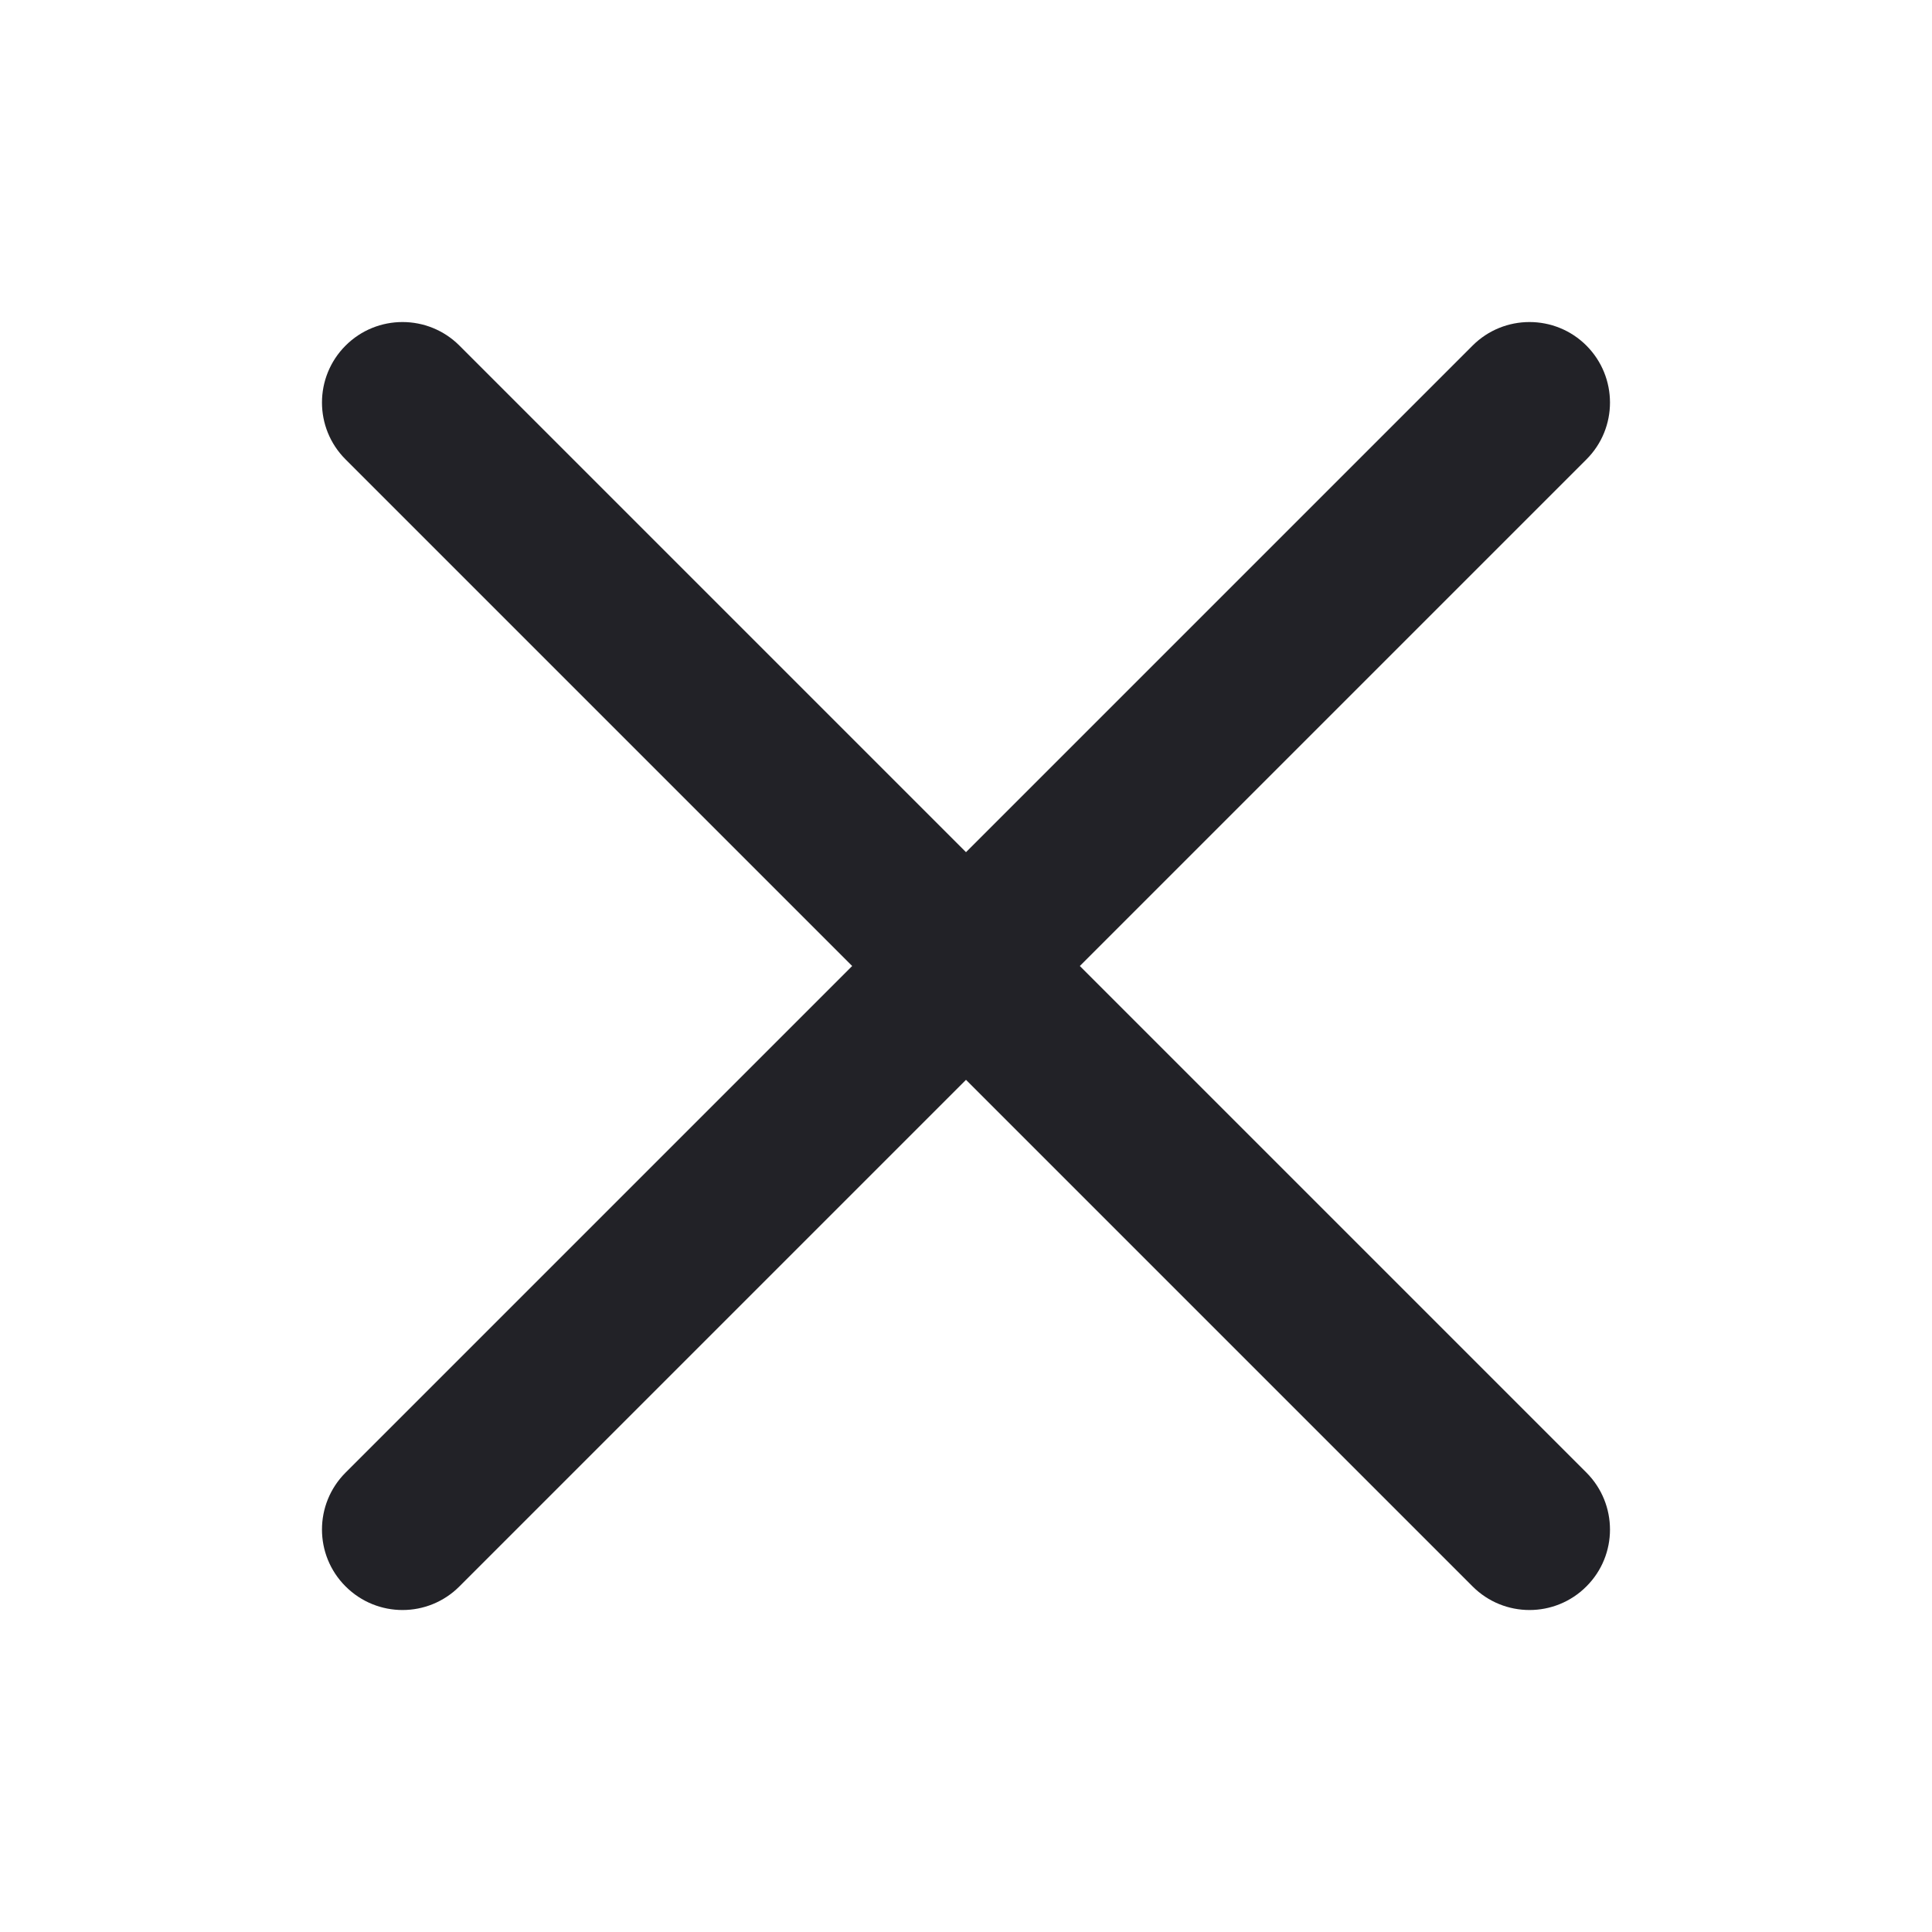 <svg width="24" height="24" viewBox="0 0 24 24" fill="none" xmlns="http://www.w3.org/2000/svg">
<path d="M18.293 4.293C18.683 3.903 19.317 3.903 19.707 4.293C20.097 4.684 20.098 5.317 19.707 5.707L13.414 12L19.707 18.293C20.097 18.684 20.098 19.317 19.707 19.707C19.317 20.098 18.683 20.098 18.293 19.707L12 13.414L5.707 19.707C5.317 20.098 4.684 20.098 4.293 19.707C3.902 19.317 3.902 18.684 4.293 18.293L10.586 12L4.293 5.707C3.902 5.317 3.902 4.684 4.293 4.293C4.683 3.903 5.317 3.903 5.707 4.293L12 10.586L18.293 4.293Z" fill="#222227"/>
</svg>
